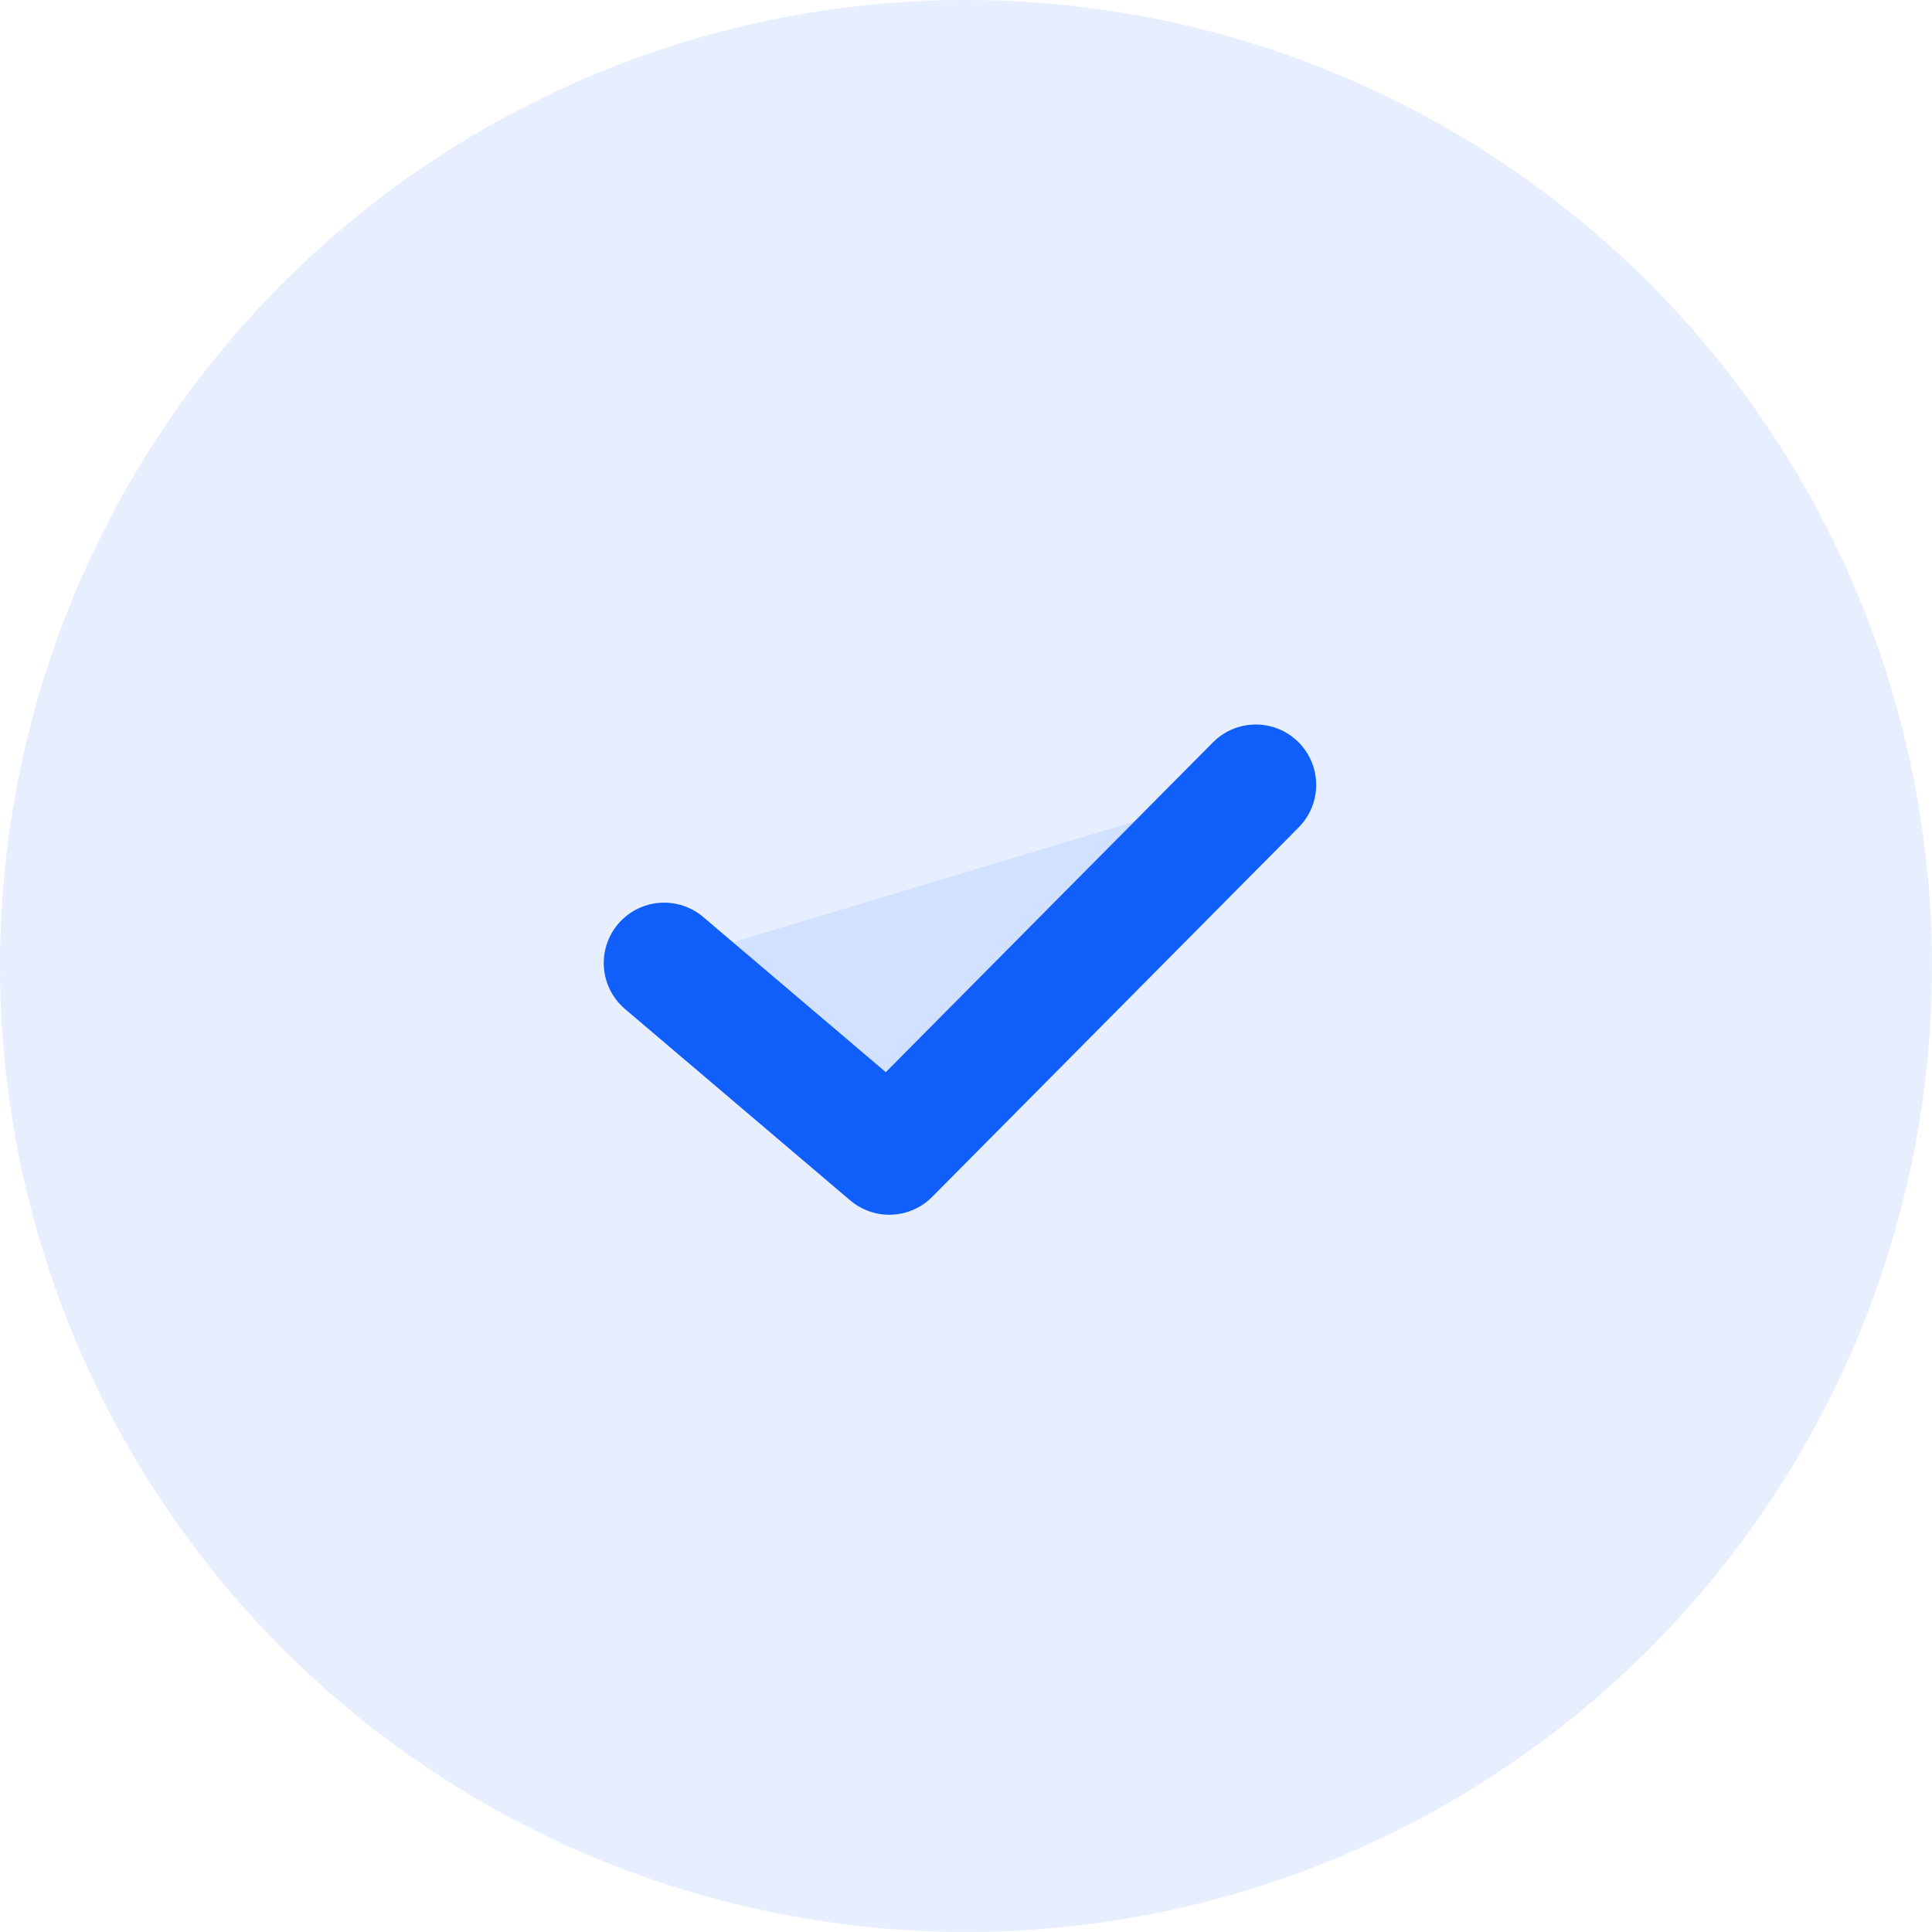 <svg width="24" height="24" viewBox="0 0 24 24" fill="none" xmlns="http://www.w3.org/2000/svg">
<circle cx="12" cy="12" r="12" fill="#105FFB" fill-opacity="0.1"/>
<path fill-rule="evenodd" clip-rule="evenodd" d="M8.25 11.963L11.047 14.34L15.6 9.75" fill="#105FFB" fill-opacity="0.1"/>
<path d="M8.25 11.963L11.047 14.34L15.6 9.75" stroke="#105FFB" stroke-width="1.5" stroke-linecap="round" stroke-linejoin="round"/>
</svg>
